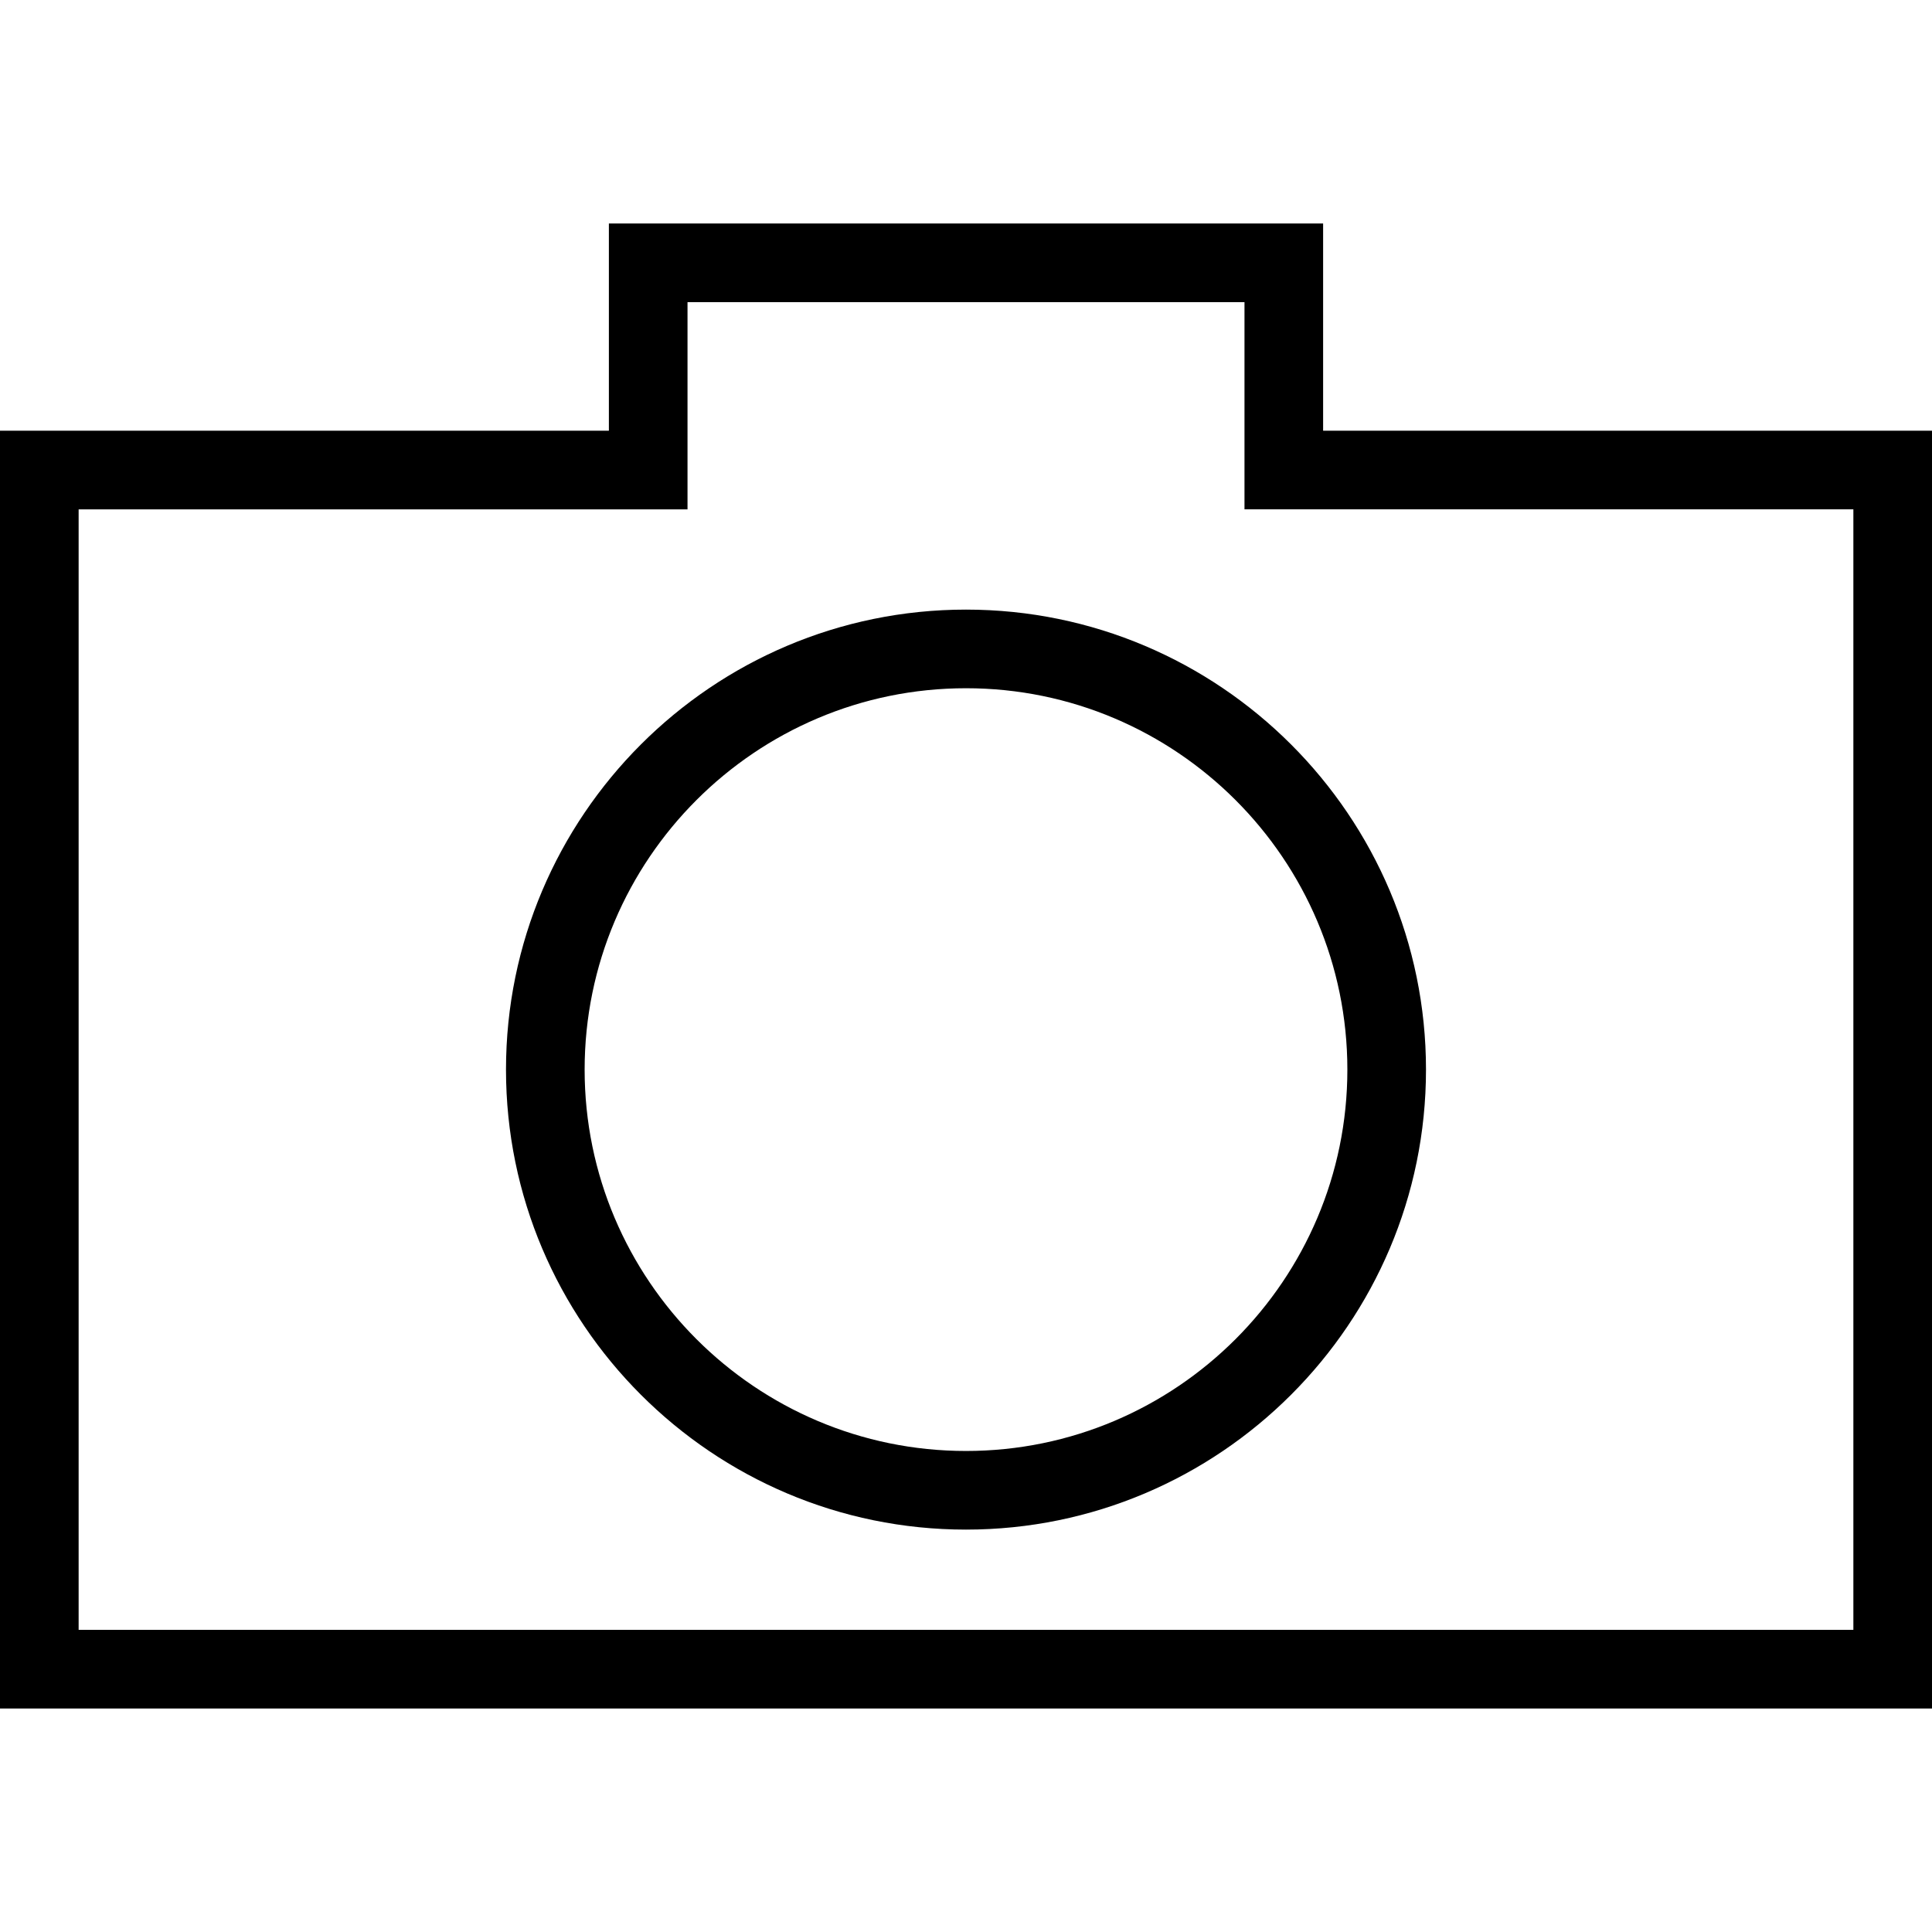 <?xml version="1.0" encoding="iso-8859-1"?>
<!-- Uploaded to: SVG Repo, www.svgrepo.com, Generator: SVG Repo Mixer Tools -->
<svg fill="#000000" height="800px" width="800px" version="1.1" id="Capa_1" xmlns="http://www.w3.org/2000/svg" xmlns:xlink="http://www.w3.org/1999/xlink" 
	 viewBox="0 0 368.554 368.554" xml:space="preserve">
<g>
	<g>
		<path d="M252.402,82.166V42.638h-136.25v39.527H0v243.75h368.554V82.166H252.402z M353.554,310.916H15V97.166h116.152V57.638
			h106.25v39.527h116.152L353.554,310.916L353.554,310.916z"/>
		<path d="M96.525,204.041c0,48.386,39.365,87.751,87.751,87.751s87.751-39.365,87.751-87.751s-39.365-87.751-87.751-87.751
			S96.525,155.654,96.525,204.041z M257.028,204.041c0,40.115-32.636,72.751-72.751,72.751s-72.751-32.636-72.751-72.751
			s32.636-72.751,72.751-72.751S257.028,163.925,257.028,204.041z"/>
	</g>
	<g>
	</g>
	<g>
	</g>
	<g>
	</g>
	<g>
	</g>
	<g>
	</g>
	<g>
	</g>
	<g>
	</g>
	<g>
	</g>
	<g>
	</g>
	<g>
	</g>
	<g>
	</g>
	<g>
	</g>
	<g>
	</g>
	<g>
	</g>
	<g>
	</g>
</g>
</svg>